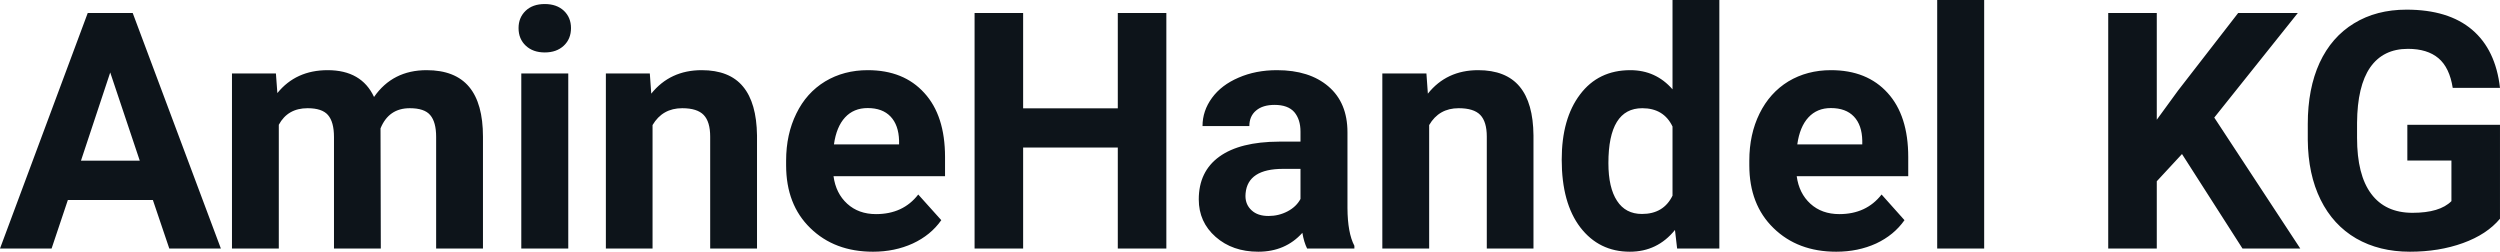 <?xml version="1.0" encoding="UTF-8" standalone="yes"?>
<svg xmlns="http://www.w3.org/2000/svg" width="100%" height="100%" viewBox="0 0 173.511 17.475" fill="#0d141a">
  <path d="M11.75 17.25L10.61 13.88L4.71 13.88L3.58 17.25L0 17.25L6.09 0.90L9.21 0.90L15.33 17.25L11.75 17.25ZM7.65 5.03L5.62 11.15L9.70 11.15L7.65 5.03ZM16.10 5.10L19.15 5.10L19.25 6.46Q20.54 4.87 22.74 4.87L22.74 4.87Q25.09 4.87 25.96 6.73L25.96 6.73Q27.25 4.87 29.61 4.87L29.61 4.87Q31.59 4.87 32.56 6.03Q33.52 7.18 33.52 9.49L33.52 9.49L33.52 17.25L30.27 17.25L30.27 9.50Q30.27 8.47 29.86 7.99Q29.46 7.51 28.44 7.51L28.44 7.51Q26.98 7.51 26.41 8.91L26.41 8.91L26.43 17.25L23.18 17.25L23.18 9.51Q23.18 8.46 22.76 7.98Q22.35 7.51 21.35 7.51L21.35 7.51Q19.97 7.51 19.35 8.66L19.35 8.66L19.35 17.25L16.10 17.25L16.10 5.10ZM39.44 5.10L39.44 17.25L36.18 17.25L36.18 5.10L39.44 5.10ZM35.99 1.95L35.99 1.95Q35.99 1.22 36.48 0.75Q36.97 0.28 37.81 0.28L37.81 0.28Q38.64 0.28 39.14 0.75Q39.63 1.22 39.63 1.95L39.63 1.95Q39.63 2.70 39.13 3.17Q38.63 3.64 37.81 3.64Q36.99 3.64 36.49 3.17Q35.99 2.70 35.99 1.95ZM42.05 5.10L45.10 5.10L45.20 6.50Q46.51 4.87 48.70 4.87L48.70 4.87Q50.63 4.87 51.57 6.01Q52.51 7.14 52.54 9.40L52.54 9.40L52.54 17.25L49.29 17.25L49.29 9.48Q49.29 8.45 48.84 7.98Q48.39 7.51 47.35 7.51L47.35 7.51Q45.98 7.51 45.29 8.68L45.29 8.68L45.29 17.25L42.05 17.25L42.05 5.10ZM60.59 17.47L60.59 17.47Q57.92 17.47 56.24 15.83Q54.56 14.20 54.56 11.47L54.56 11.47L54.56 11.15Q54.56 9.32 55.27 7.88Q55.97 6.44 57.27 5.65Q58.57 4.87 60.23 4.87L60.23 4.87Q62.72 4.87 64.15 6.45Q65.59 8.02 65.59 10.90L65.59 10.90L65.59 12.23L57.85 12.23Q58.01 13.42 58.80 14.14Q59.59 14.86 60.80 14.86L60.80 14.86Q62.68 14.86 63.73 13.50L63.73 13.50L65.33 15.28Q64.60 16.32 63.35 16.90Q62.10 17.47 60.59 17.47ZM60.22 7.50L60.22 7.50Q59.25 7.50 58.65 8.15Q58.05 8.80 57.88 10.02L57.88 10.02L62.40 10.02L62.40 9.76Q62.37 8.68 61.81 8.09Q61.25 7.50 60.22 7.50ZM80.95 0.90L80.95 17.25L77.58 17.25L77.58 10.24L71.01 10.24L71.01 17.25L67.64 17.25L67.64 0.90L71.01 0.90L71.01 7.52L77.58 7.52L77.58 0.90L80.95 0.90ZM94.00 17.25L90.72 17.25Q90.50 16.81 90.39 16.16L90.39 16.16Q89.21 17.47 87.33 17.47L87.33 17.47Q85.54 17.47 84.37 16.44Q83.20 15.41 83.20 13.84L83.20 13.84Q83.20 11.90 84.63 10.87Q86.06 9.84 88.77 9.83L88.77 9.83L90.26 9.83L90.26 9.13Q90.26 8.29 89.83 7.78Q89.39 7.28 88.46 7.28L88.46 7.28Q87.64 7.28 87.18 7.67Q86.71 8.06 86.71 8.75L86.71 8.75L83.46 8.75Q83.46 7.69 84.12 6.79Q84.77 5.90 85.96 5.39Q87.15 4.87 88.63 4.87L88.63 4.87Q90.88 4.87 92.20 6.00Q93.52 7.13 93.52 9.18L93.52 9.18L93.52 14.44Q93.53 16.17 94.00 17.06L94.00 17.06L94.00 17.25ZM88.04 14.99L88.04 14.99Q88.75 14.99 89.36 14.67Q89.97 14.35 90.26 13.81L90.26 13.81L90.26 11.72L89.05 11.72Q86.61 11.72 86.45 13.41L86.45 13.41L86.44 13.60Q86.44 14.21 86.87 14.60Q87.29 14.99 88.04 14.99ZM95.94 5.10L99.00 5.10L99.10 6.50Q100.40 4.87 102.59 4.87L102.59 4.87Q104.52 4.87 105.47 6.01Q106.41 7.14 106.43 9.40L106.43 9.40L106.43 17.25L103.19 17.25L103.19 9.48Q103.19 8.45 102.74 7.98Q102.29 7.51 101.24 7.51L101.24 7.51Q99.87 7.51 99.19 8.68L99.19 8.68L99.19 17.25L95.94 17.25L95.94 5.10ZM108.39 11.08L108.39 11.08Q108.39 8.24 109.66 6.56Q110.93 4.87 113.15 4.87L113.15 4.87Q114.92 4.87 116.08 6.20L116.08 6.20L116.08 0L119.33 0L119.33 17.25L116.40 17.25L116.25 15.96Q115.03 17.47 113.12 17.47L113.12 17.47Q110.98 17.47 109.68 15.78Q108.39 14.09 108.39 11.08ZM111.63 11.32L111.63 11.32Q111.63 13.03 112.23 13.94Q112.82 14.85 113.96 14.85L113.96 14.85Q115.46 14.85 116.08 13.58L116.08 13.58L116.08 8.78Q115.47 7.51 113.98 7.51L113.98 7.51Q111.63 7.51 111.63 11.32ZM127.44 17.47L127.44 17.47Q124.77 17.47 123.09 15.83Q121.41 14.20 121.41 11.47L121.41 11.47L121.41 11.15Q121.41 9.32 122.12 7.88Q122.83 6.44 124.12 5.65Q125.42 4.87 127.08 4.87L127.08 4.87Q129.58 4.87 131.01 6.45Q132.44 8.02 132.44 10.90L132.44 10.90L132.44 12.23L124.70 12.23Q124.86 13.42 125.65 14.14Q126.44 14.86 127.66 14.86L127.66 14.86Q129.53 14.86 130.59 13.50L130.59 13.50L132.18 15.28Q131.45 16.32 130.21 16.90Q128.96 17.47 127.44 17.47ZM127.07 7.50L127.07 7.50Q126.11 7.50 125.51 8.15Q124.91 8.80 124.74 10.02L124.74 10.02L129.25 10.02L129.25 9.76Q129.23 8.68 128.67 8.09Q128.11 7.50 127.07 7.50ZM137.71 0L137.71 17.25L134.45 17.25L134.45 0L137.71 0ZM155.64 17.25L151.44 10.69L149.69 12.58L149.69 17.25L146.32 17.25L146.32 0.90L149.69 0.90L149.69 8.31L151.17 6.28L155.34 0.90L159.48 0.90L153.68 8.16L159.65 17.25L155.64 17.25ZM173.51 8.66L173.51 15.18Q172.60 16.27 170.94 16.87Q169.28 17.47 167.26 17.47L167.26 17.47Q165.13 17.47 163.53 16.55Q161.93 15.62 161.06 13.86Q160.19 12.10 160.17 9.71L160.17 9.71L160.17 8.60Q160.17 6.15 160.99 4.36Q161.82 2.57 163.38 1.62Q164.93 0.67 167.02 0.67L167.02 0.67Q169.93 0.67 171.57 2.06Q173.21 3.45 173.51 6.10L173.51 6.10L170.23 6.10Q170.01 4.69 169.24 4.04Q168.47 3.39 167.12 3.39L167.12 3.39Q165.40 3.39 164.50 4.68Q163.61 5.97 163.59 8.52L163.59 8.52L163.59 9.57Q163.59 12.14 164.57 13.45Q165.55 14.77 167.44 14.77L167.44 14.77Q169.33 14.77 170.14 13.96L170.14 13.96L170.14 11.14L167.08 11.14L167.08 8.66L173.51 8.66Z" preserveAspectRatio="none"/>
</svg>